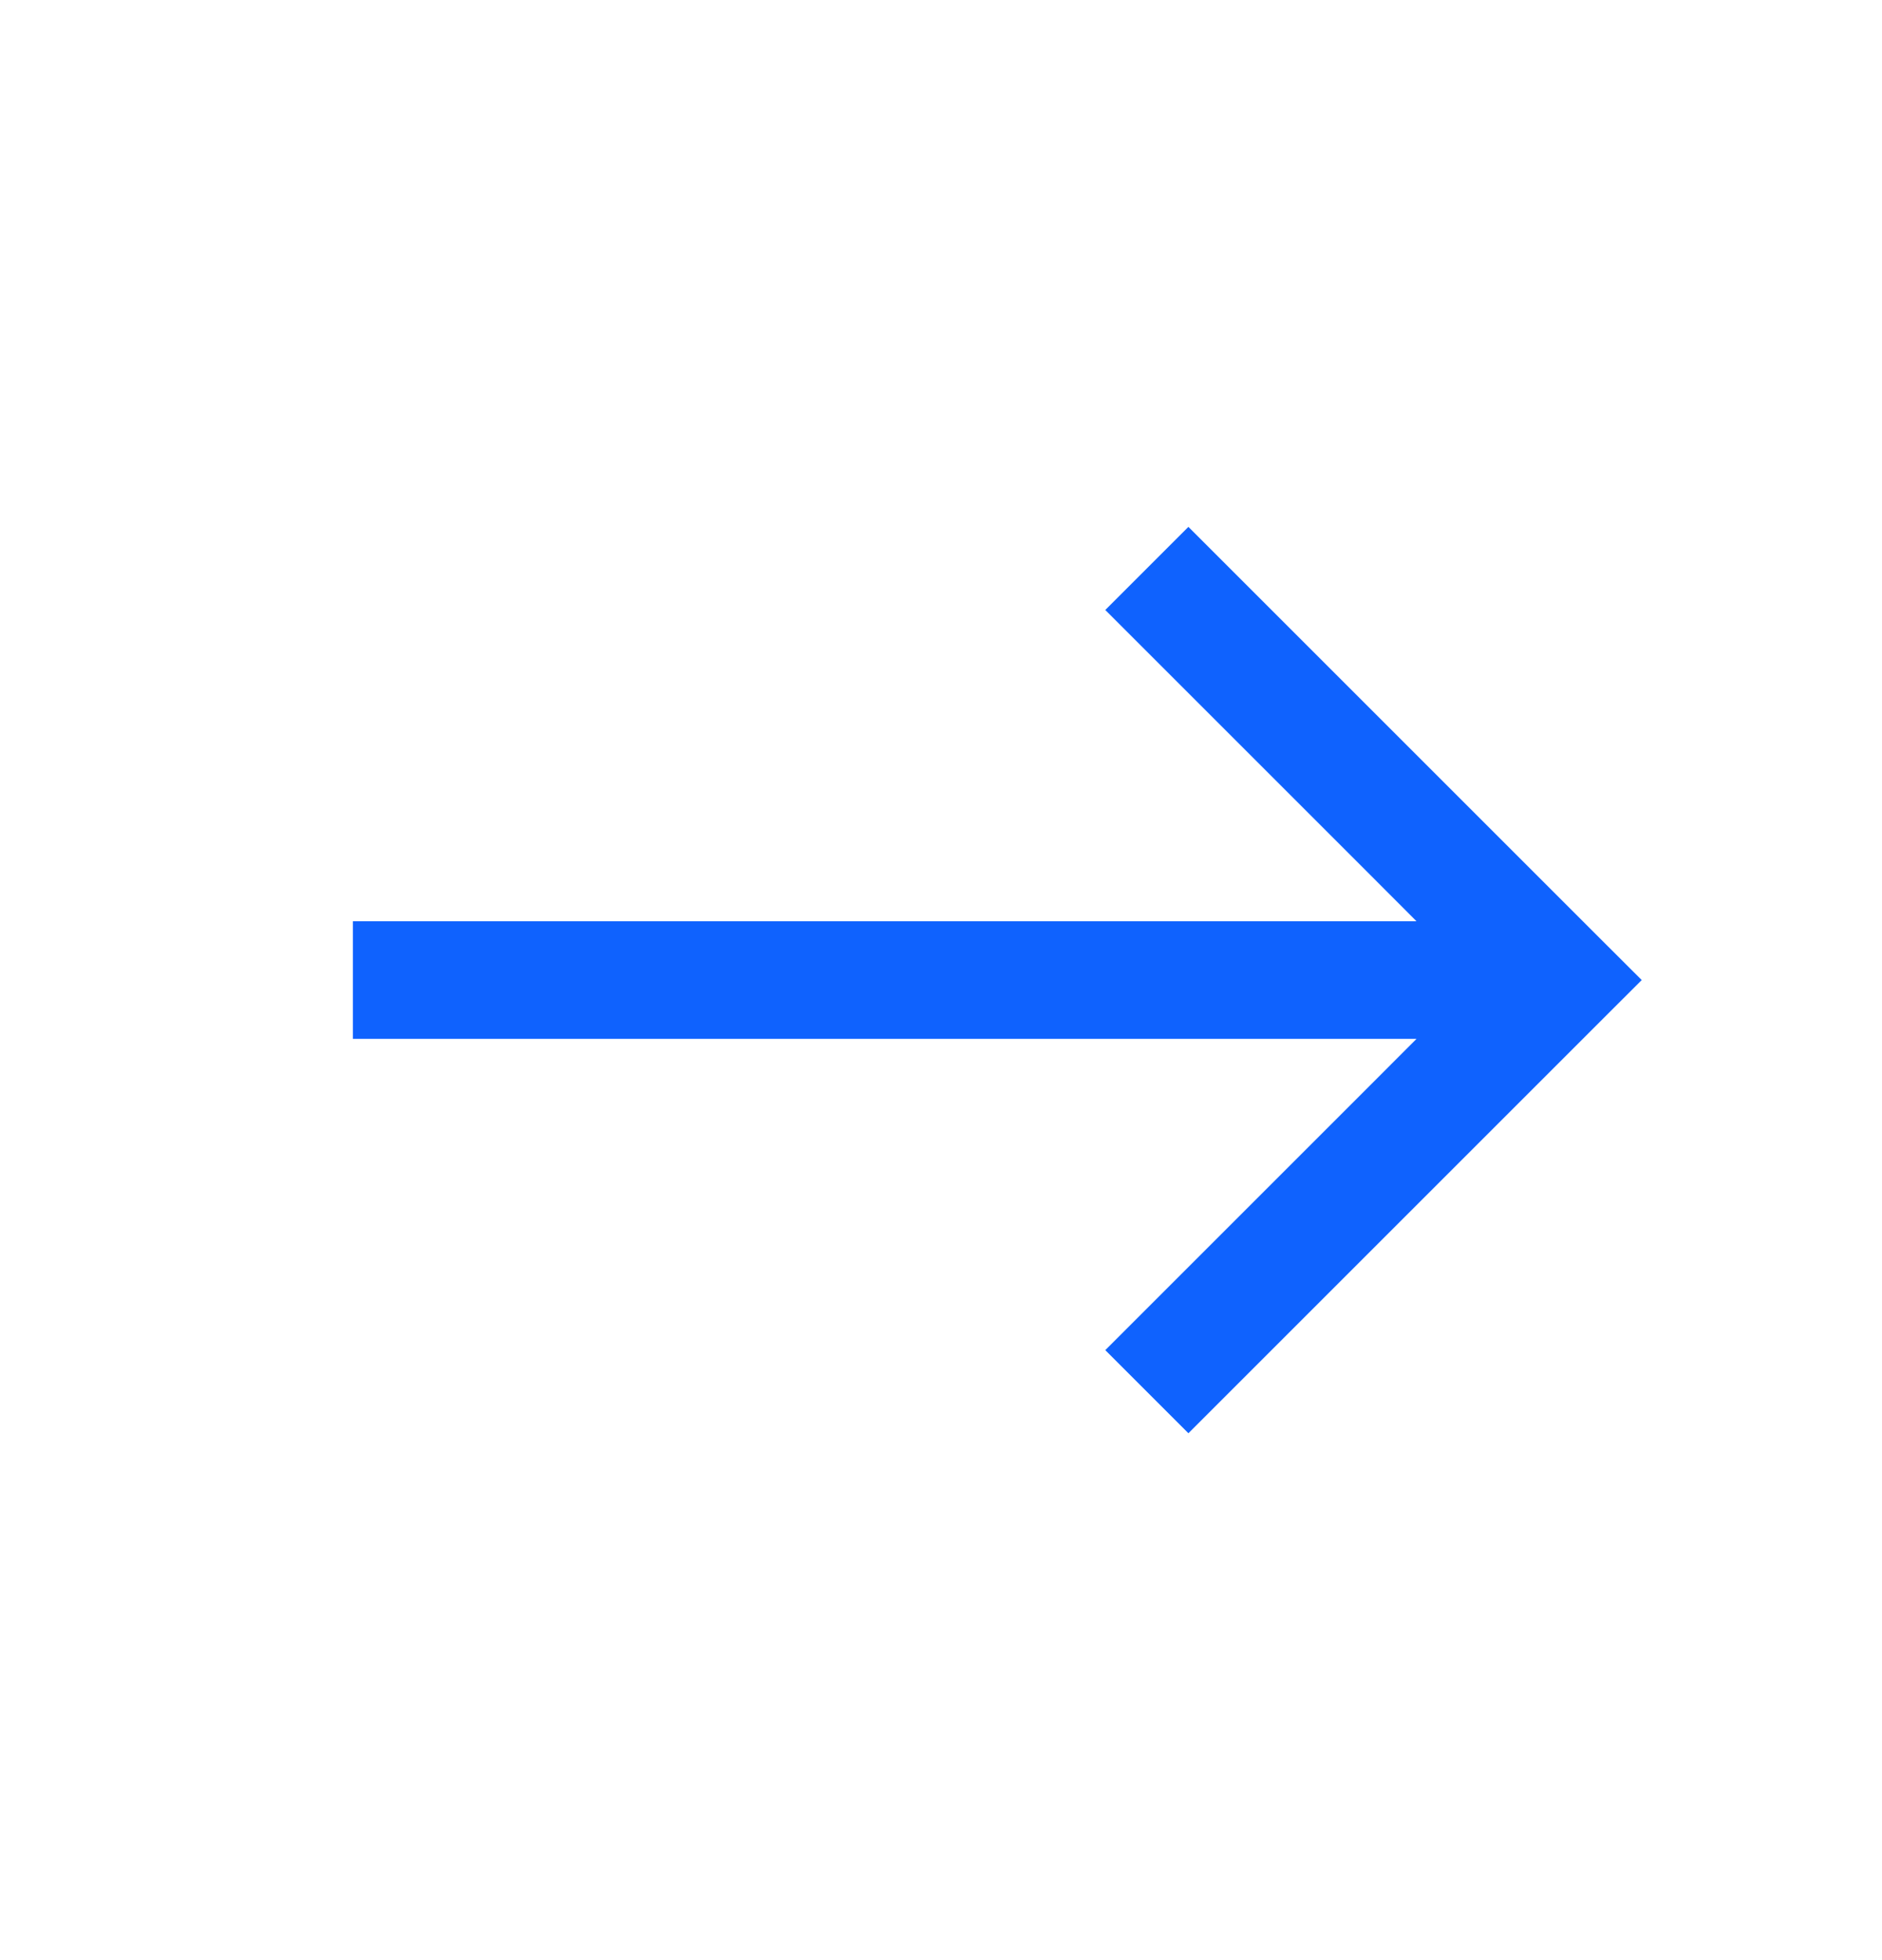 <svg width="24" height="25" viewBox="0 0 24 25" fill="none" xmlns="http://www.w3.org/2000/svg">
<path fill-rule="evenodd" clip-rule="evenodd" d="M20.405 13.03L20.936 12.5L20.405 11.97L18.53 10.095L15.155 6.72L14.095 7.78L17.47 11.155L18.064 11.75H4.5V13.25H18.064L17.47 13.845L14.095 17.22L15.155 18.28L18.53 14.905L20.405 13.03Z" fill="#0F62FE"/>
</svg>
